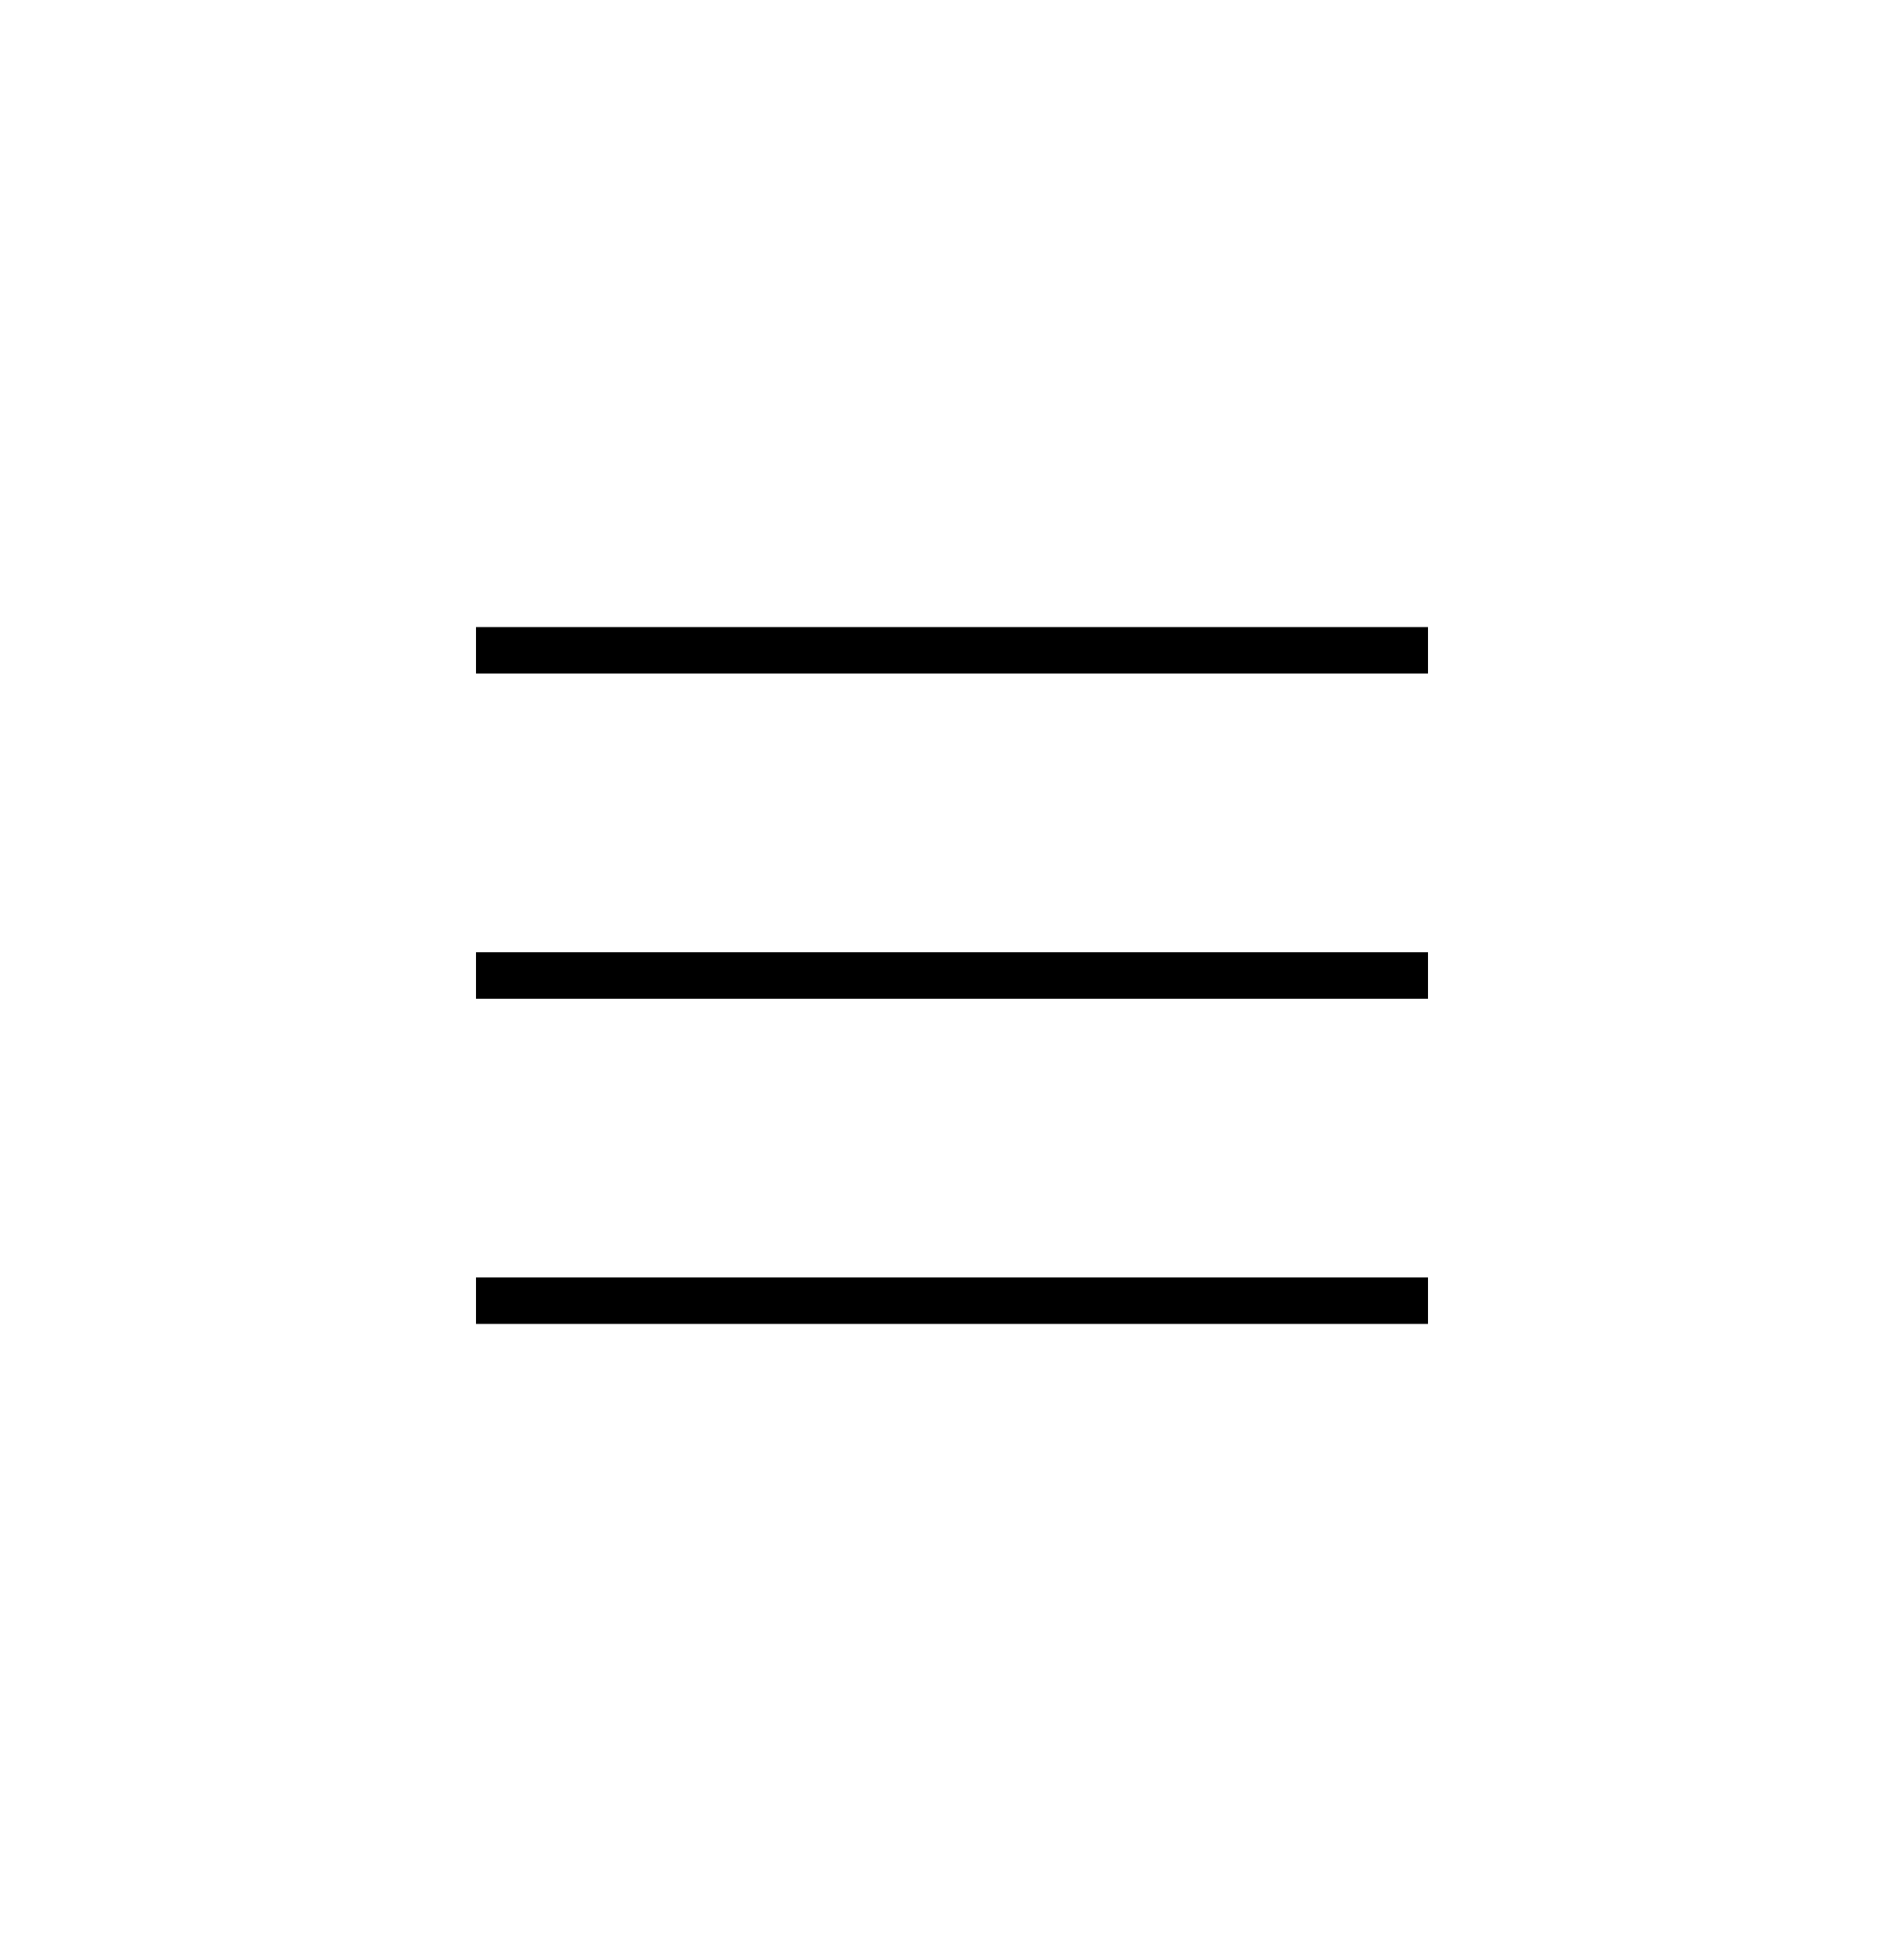 <svg width="41" height="42" viewBox="0 0 41 42" fill="none" xmlns="http://www.w3.org/2000/svg">
<path d="M10.25 14H30.75M10.25 21H30.75M10.25 28H30.75" stroke="black" strokeWidth="2" strokeLinecap="round" stroke-linejoin="round"/>
</svg>

